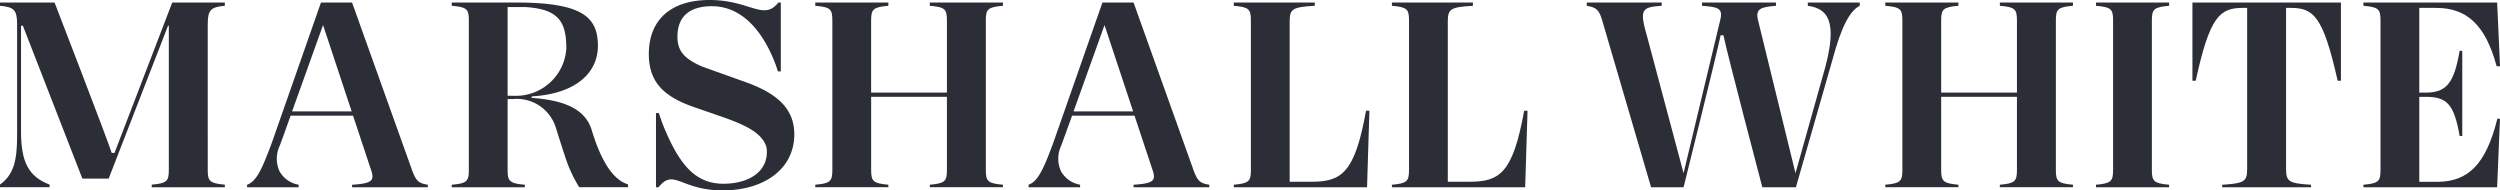 <svg xmlns="http://www.w3.org/2000/svg" xmlns:xlink="http://www.w3.org/1999/xlink" width="221.553" height="16.872" viewBox="0 0 221.553 16.872">
  <defs>
    <clipPath id="clip-path">
      <rect id="Rectangle_21" data-name="Rectangle 21" width="221.553" height="16.872" transform="translate(0 0)" fill="#2b2e36"/>
    </clipPath>
  </defs>
  <g id="Group_35" data-name="Group 35" transform="translate(0 0)">
    <g id="Group_34" data-name="Group 34" clip-path="url(#clip-path)">
      <path id="Path_77" data-name="Path 77" d="M194.295,7.155h.292C195.822,1.492,196.7.7,198.746.7h.4V14.973c0,1.107-.256,1.281-2.214,1.4v.221h7.877v-.221c-1.969-.117-2.214-.291-2.214-1.4V.7h.41c2.039,0,2.878.755,4.16,6.453h.291V.223H194.295Z" fill="#2b2e36"/>
      <path id="Path_78" data-name="Path 78" d="M185.749.513c1.328.116,1.515.291,1.515,1.281V15.078c0,.991-.187,1.177-1.515,1.293v.222h6.479v-.222c-1.329-.116-1.527-.3-1.527-1.293V1.794c0-.99.2-1.165,1.527-1.281V.223h-6.479Z" fill="#2b2e36"/>
      <path id="Path_79" data-name="Path 79" d="M221.319,10.522c-1.021,4.1-2.629,5.59-5.343,5.59H214.4V8.582h.577c1.864,0,2.506.637,3,3.469h.233V4.5h-.233c-.489,2.819-1.131,3.707-3,3.707H214.4V.7h1.481c2.678,0,4.363,1.432,5.375,5.17h.3L221.3.223H209.449v.29c1.329.116,1.515.291,1.515,1.281V15.078c0,.99-.186,1.177-1.515,1.293v.222H221.3l.251-6.071Z" fill="#2b2e36"/>
      <path id="Path_80" data-name="Path 80" d="M177.229.512c1.328.117,1.515.292,1.515,1.282V8.206h-6.715V1.794c0-.99.2-1.165,1.527-1.282V.222h-6.48v.29c1.329.117,1.515.292,1.515,1.282V15.078c0,.99-.186,1.176-1.515,1.292v.222h6.48V16.37c-1.329-.116-1.527-.3-1.527-1.292v-6.5h6.715v6.5c0,.99-.187,1.176-1.515,1.292v.222h6.479V16.37c-1.329-.116-1.515-.3-1.515-1.292V1.794c0-.99.186-1.165,1.515-1.282V.222h-6.479Z" fill="#2b2e36"/>
      <path id="Path_81" data-name="Path 81" d="M160.21.513c2.167.279,2.575,2,1.328,6.222l-2.42,8.614L155.8,1.794c-.254-1.043.261-1.165,1.589-1.282V.223h-6.554V.512c1.259.111,1.848.149,1.649,1.116L149.2,15.347,145.994,3.333c-.722-2.494-.547-2.7,1.27-2.82V.223h-6.642v.29c.828.139,1.084.338,1.363,1.281l4.336,14.8H149.2s2.9-11.641,3.286-13.471h.244c.385,1.83,3.449,13.471,3.449,13.471h2.976L162.4,5.279c.78-2.9,1.515-4.3,2.412-4.766V.223h-4.6Z" fill="#2b2e36"/>
      <path id="Path_82" data-name="Path 82" d="M52.448,11.557c-.559-1.888-2.421-2.674-5.334-2.884v-.13c3.9-.221,5.873-2.079,5.873-4.479,0-2.592-1.431-3.841-7.282-3.841H40.033v.29c1.329.116,1.515.291,1.515,1.282V15.079c0,.99-.186,1.176-1.515,1.292v.222h6.479v-.222c-1.329-.116-1.527-.3-1.527-1.292v-6.3h.473a3.621,3.621,0,0,1,3.806,2.552s.6,1.918.755,2.347a12.167,12.167,0,0,0,1.31,2.911h4.328v-.245c-.6-.212-2.006-.787-3.209-4.791m-7.463-3.07V.629h1.626c2.9.191,3.577,1.31,3.577,3.663a4.472,4.472,0,0,1-4.458,4.2Z" fill="#2b2e36"/>
      <path id="Path_83" data-name="Path 83" d="M65.8,7.178s-3.545-1.267-3.626-1.3h0c-1.609-.713-2.138-1.422-2.138-2.627,0-1.765,1.05-2.7,3.05-2.7,2.455,0,4.413,1.88,5.66,5.194.067.19.131.384.192.584h.258V.223h-.215C67.664,1.889,66.478,0,62.891,0,59.37,0,57.5,1.829,57.5,4.789c0,2.517,1.363,3.764,3.919,4.673l2.491.862c2.122.741,3.6,1.426,4,2.675a2.161,2.161,0,0,1,.051.463c0,1.845-1.706,2.821-3.864,2.821-2.583,0-3.979-1.873-5.33-5.184q-.2-.516-.375-1.078h-.258v6.572h.226c1.374-1.713,1.936.28,5.7.28,3.565,0,6.332-1.83,6.332-4.976,0-2.61-2.058-3.845-4.592-4.719" fill="#2b2e36"/>
      <path id="Path_84" data-name="Path 84" d="M130.206,16.106h-1.9V1.9c0-1.119.256-1.27,2.225-1.386V.223h-7.178v.29c1.329.116,1.515.291,1.515,1.281V15.078c0,.99-.186,1.176-1.515,1.293v.222h11.809l.21-6.778h-.3c-1,5.571-2.2,6.291-4.859,6.291" fill="#2b2e36"/>
      <path id="Path_85" data-name="Path 85" d="M116.192,16.106h-1.9V1.9c0-1.119.257-1.27,2.226-1.387V.222h-7.178v.29c1.329.117,1.515.292,1.515,1.282V15.078c0,.99-.186,1.176-1.515,1.292v.223h11.809l.21-6.778h-.3c-1,5.571-2.2,6.291-4.859,6.291" fill="#2b2e36"/>
      <path id="Path_86" data-name="Path 86" d="M82.4.512C83.73.629,83.917.8,83.917,1.794V8.206H77.2V1.794c0-.99.2-1.165,1.527-1.282V.222H72.25v.29c1.328.117,1.514.292,1.514,1.282V15.078c0,.99-.186,1.176-1.514,1.292v.222h6.479V16.37c-1.329-.116-1.527-.3-1.527-1.292v-6.5h6.715v6.5c0,.99-.187,1.176-1.515,1.292v.222h6.48V16.37c-1.33-.116-1.516-.3-1.516-1.292V1.794c0-.99.186-1.165,1.516-1.282V.222H82.4Z" fill="#2b2e36"/>
      <path id="Path_87" data-name="Path 87" d="M105.772,15.078,100.458.223H97.7L93.34,12.666c-.873,2.354-1.371,3.414-2.187,3.706v.221h4.568v-.221c-.055-.007-.105-.028-.157-.036a2.4,2.4,0,0,1-1.532-1.148,2.693,2.693,0,0,1,.023-2.3l.953-2.637h5.535l1.559,4.7c.384,1.06.174,1.3-1.644,1.422v.221h6.712v-.221c-.827-.14-1.037-.326-1.4-1.294M97.884,2.22l2.536,7.654H95.14Z" fill="#2b2e36"/>
      <path id="Path_88" data-name="Path 88" d="M36.517,15.078,31.2.223H28.445l-4.36,12.443c-.874,2.354-1.371,3.414-2.187,3.706v.221h4.568v-.221c-.055-.007-.1-.028-.157-.036a2.4,2.4,0,0,1-1.532-1.148,2.69,2.69,0,0,1,.024-2.3l.443-1.208.509-1.429h5.535l1.559,4.7c.384,1.06.174,1.3-1.644,1.422v.221h6.712v-.221c-.827-.14-1.037-.326-1.4-1.294M28.629,2.22l2.536,7.654h-5.28Z" fill="#2b2e36"/>
      <path id="Path_89" data-name="Path 89" d="M10.149,13.551H9.9C9.566,12.468,4.835.223,4.835.223H0V.512C1.27.629,1.515.9,1.515,2.167v9.939c0,2.191-.339,3.4-1.515,4.253v.233H4.393v-.233c-1.876-.711-2.529-2.027-2.529-4.719V2.283h.164L7.3,15.828H9.63L14.891,2.283h.07v12.8c0,.979-.186,1.165-1.515,1.281v.233h6.479v-.233c-1.328-.116-1.515-.3-1.515-1.281V2.167c0-1.27.245-1.538,1.515-1.655V.223H15.264Z" fill="#2b2e36"/>
    </g>
  </g>
</svg>
